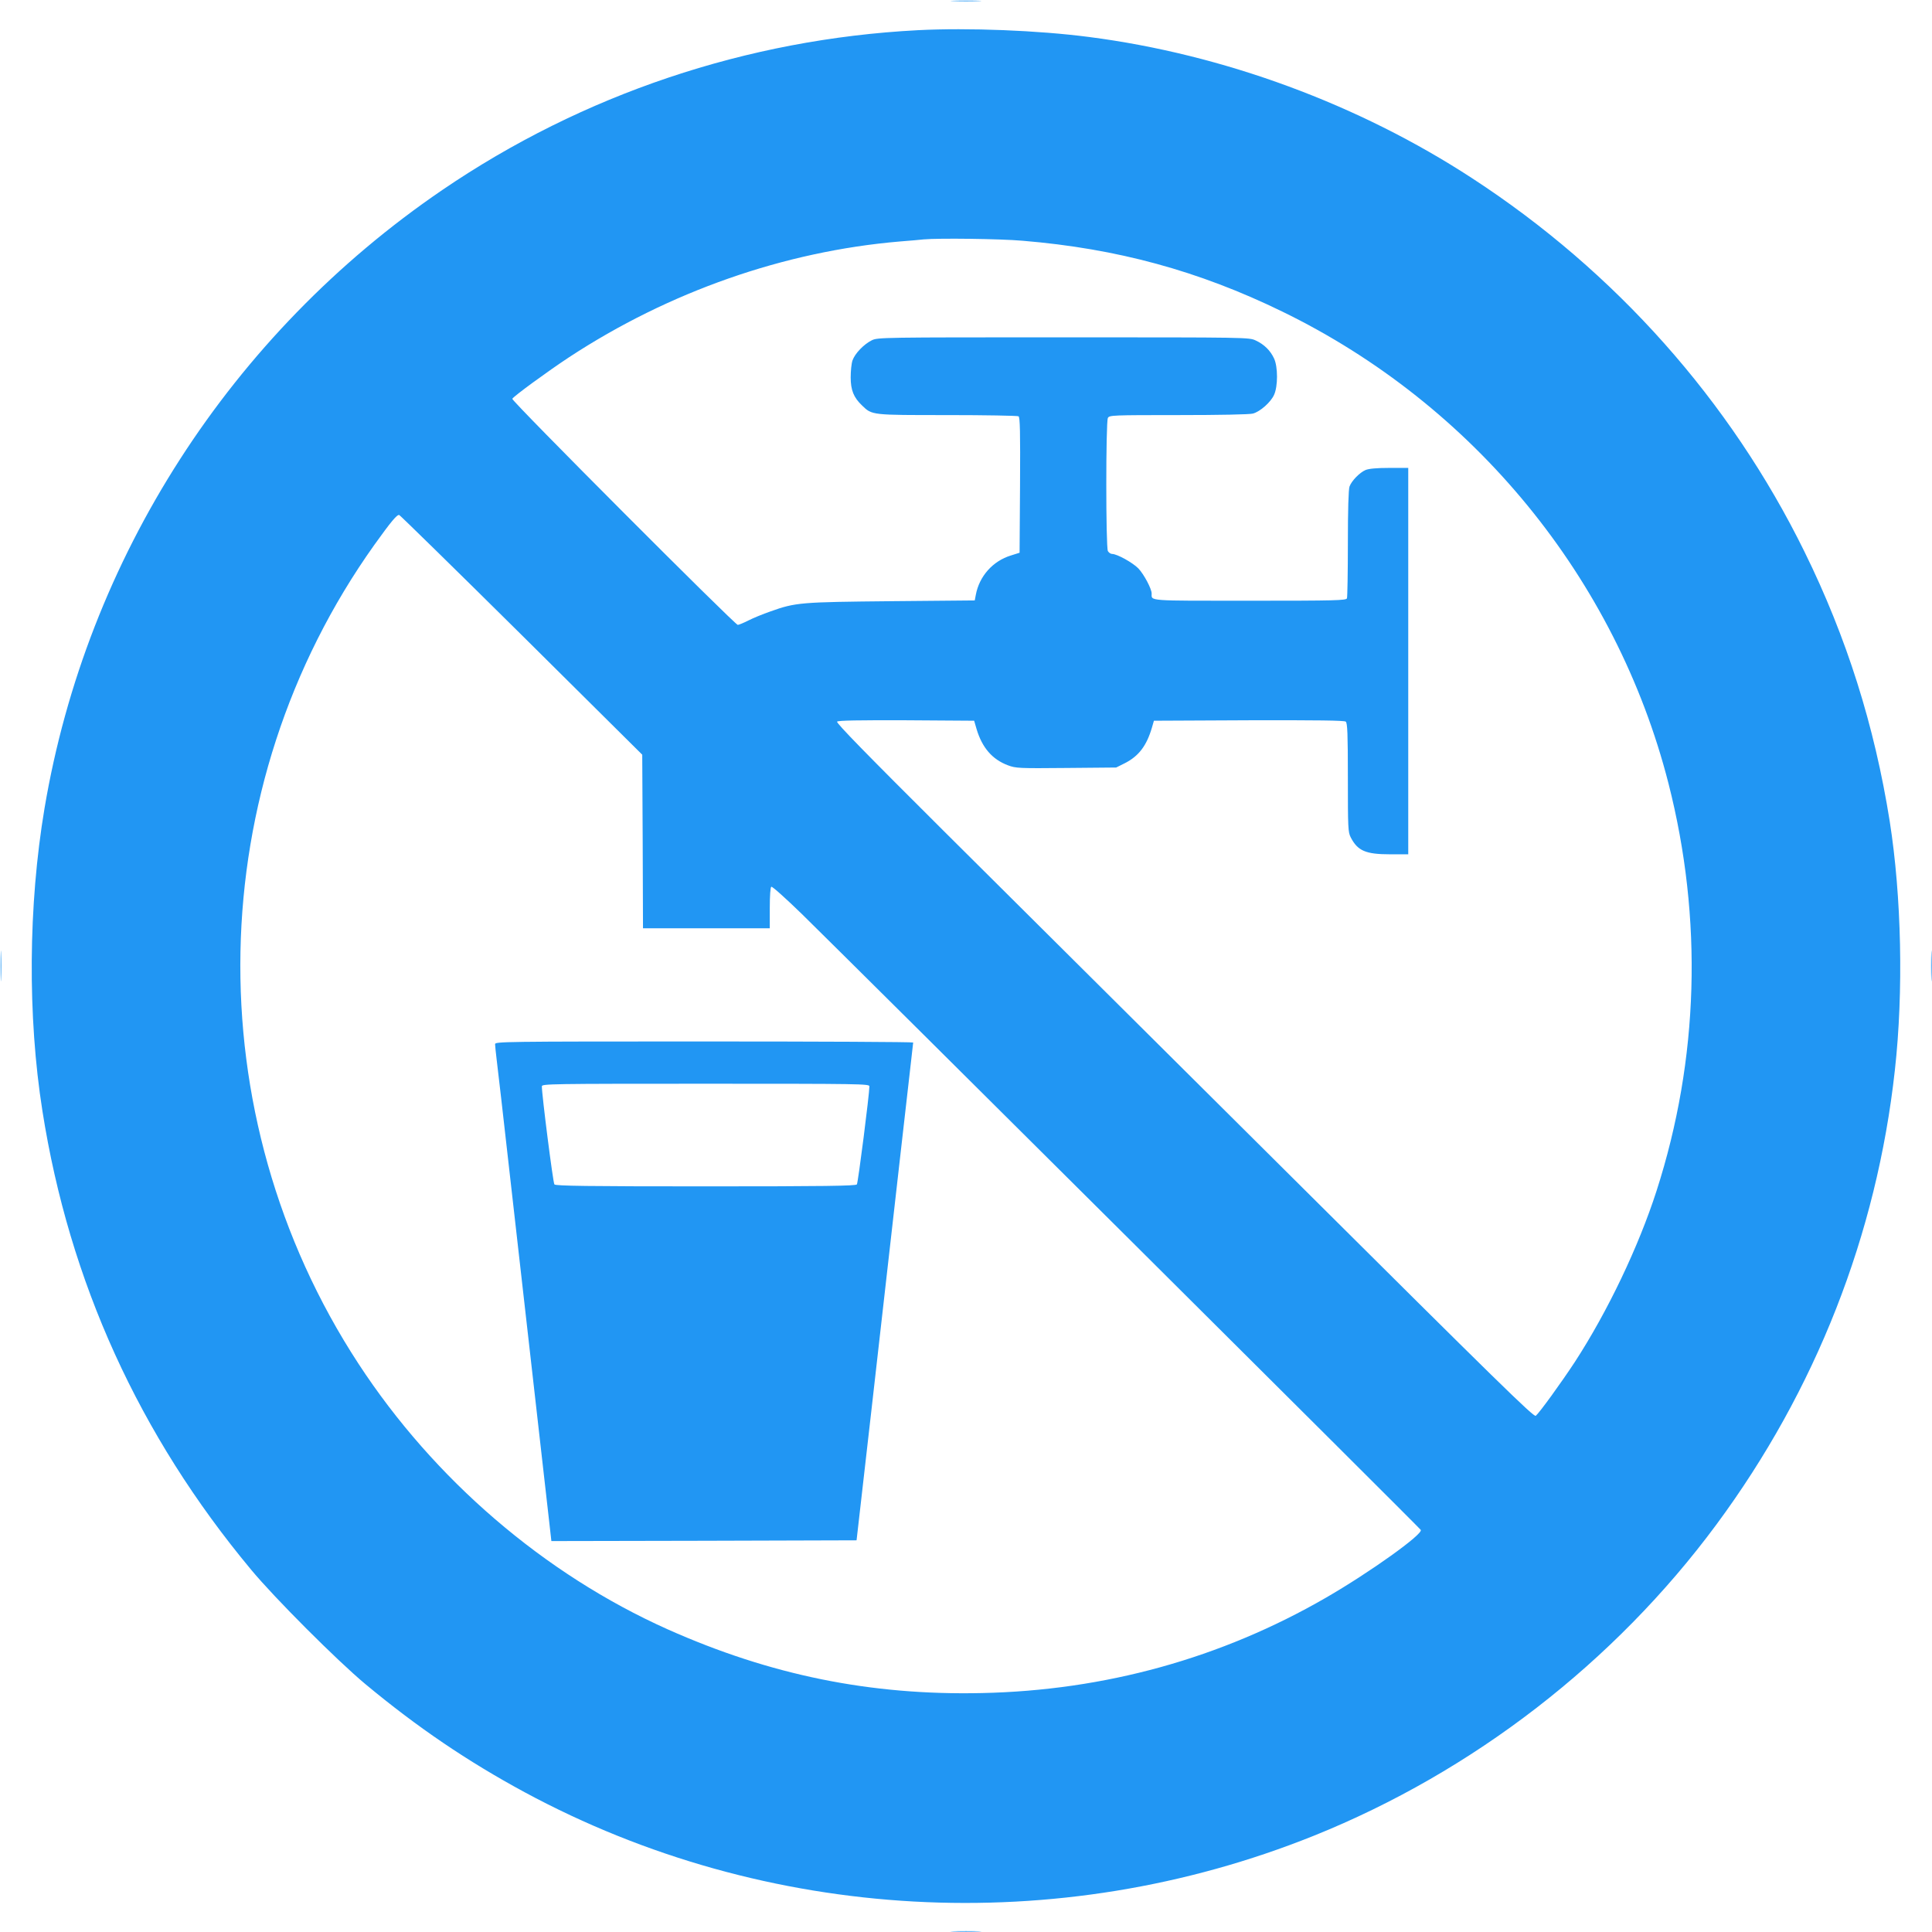 <?xml version="1.0" standalone="no"?>
<!DOCTYPE svg PUBLIC "-//W3C//DTD SVG 20010904//EN"
 "http://www.w3.org/TR/2001/REC-SVG-20010904/DTD/svg10.dtd">
<svg version="1.0" xmlns="http://www.w3.org/2000/svg"
 width="1280pt" height="1280pt" viewBox="0 0 1280 1280"
 preserveAspectRatio="xMidYMid meet">
<g transform="translate(0,1280) scale(0.1,-0.1)"
fill="#2196f3" stroke="none">
<path d="M6318 12793 c45 -2 119 -2 165 0 45 1 8 3 -83 3 -91 0 -128 -2 -82
-3z"/>
<path d="M6081 12600 c-1132 -59 -2221 -425 -3151 -1059 -1401 -955 -2356
-2440 -2635 -4096 -108 -643 -113 -1379 -14 -2005 178 -1132 641 -2149 1383
-3040 155 -187 570 -602 756 -757 345 -287 677 -512 1056 -717 1601 -864 3530
-971 5229 -288 1054 424 1992 1149 2667 2062 658 890 1062 1919 1182 3010 58
521 44 1151 -34 1648 -101 635 -285 1218 -565 1787 -492 1001 -1253 1856
-2200 2473 -752 491 -1649 822 -2540 937 -338 44 -801 62 -1134 45z m694
-1395 c626 -52 1166 -199 1720 -469 1270 -618 2212 -1769 2559 -3126 229 -897
202 -1828 -79 -2700 -120 -372 -324 -799 -541 -1133 -90 -137 -234 -336 -259
-357 -13 -11 -250 222 -1612 1577 -879 874 -1920 1909 -2313 2300 -510 508
-712 714 -704 722 7 8 145 10 459 9 l449 -3 16 -55 c37 -124 104 -201 207
-240 53 -20 73 -21 387 -18 l331 3 58 29 c92 47 144 116 179 236 l13 45 629 3
c456 1 633 -1 642 -9 11 -9 14 -80 14 -371 0 -333 1 -361 19 -396 46 -89 99
-112 261 -112 l120 0 0 1280 0 1280 -125 0 c-85 0 -136 -5 -158 -14 -39 -17
-92 -71 -106 -109 -7 -18 -11 -155 -11 -377 0 -192 -3 -355 -6 -364 -6 -14
-72 -16 -644 -16 -687 0 -650 -3 -650 48 0 31 -51 127 -88 166 -37 38 -141 96
-174 96 -10 0 -22 9 -28 19 -14 27 -14 855 0 882 10 18 26 19 468 19 271 0
472 4 493 10 48 13 118 75 140 124 26 56 26 186 0 241 -24 52 -65 93 -121 119
-45 21 -46 21 -1275 21 -1202 0 -1231 0 -1270 -20 -52 -26 -111 -87 -127 -133
-7 -20 -12 -71 -12 -112 0 -85 20 -134 76 -187 66 -64 61 -63 565 -63 252 0
464 -4 471 -8 10 -7 12 -105 10 -456 l-3 -448 -57 -18 c-121 -37 -210 -138
-233 -261 l-7 -37 -551 -5 c-604 -6 -635 -8 -803 -68 -49 -17 -115 -44 -146
-60 -32 -16 -63 -29 -70 -29 -19 0 -1502 1486 -1494 1498 12 19 232 180 376
275 663 435 1427 702 2190 767 69 5 141 12 160 14 99 9 506 4 655 -9z m-3319
-2612 l799 -793 3 -575 2 -575 420 0 420 0 0 134 c0 83 4 137 10 141 6 4 97
-78 203 -181 357 -350 4092 -4066 4100 -4080 16 -28 -334 -279 -628 -449 -694
-401 -1465 -615 -2282 -632 -737 -16 -1399 119 -2079 422 -818 366 -1548 993
-2049 1760 -1081 1654 -1039 3819 105 5425 109 152 150 202 165 198 6 -2 372
-360 811 -795z"/>
<path d="M3280 5882 c0 -11 5 -54 10 -98 6 -43 46 -397 90 -786 103 -908 236
-2082 257 -2266 l16 -142 1011 2 1011 3 12 105 c7 58 49 425 93 815 44 391 94
827 110 970 16 143 52 460 80 705 28 245 57 501 65 570 8 69 15 129 15 133 0
4 -623 7 -1385 7 -1338 0 -1385 -1 -1385 -18z m2480 -279 c0 -51 -75 -640 -83
-650 -7 -10 -220 -13 -1002 -13 -782 0 -995 3 -1002 13 -9 10 -84 600 -83 650
0 16 58 17 1085 17 1027 0 1085 -1 1085 -17z"/>
<path d="M4 6400 c0 -91 2 -128 3 -82 2 45 2 119 0 165 -1 45 -3 8 -3 -83z"/>
<path d="M12794 6400 c0 -91 2 -128 3 -82 2 45 2 119 0 165 -1 45 -3 8 -3 -83z"/>
<path d="M6318 3 c45 -2 119 -2 165 0 45 1 8 3 -83 3 -91 0 -128 -2 -82 -3z"/>
</g>
</svg>
